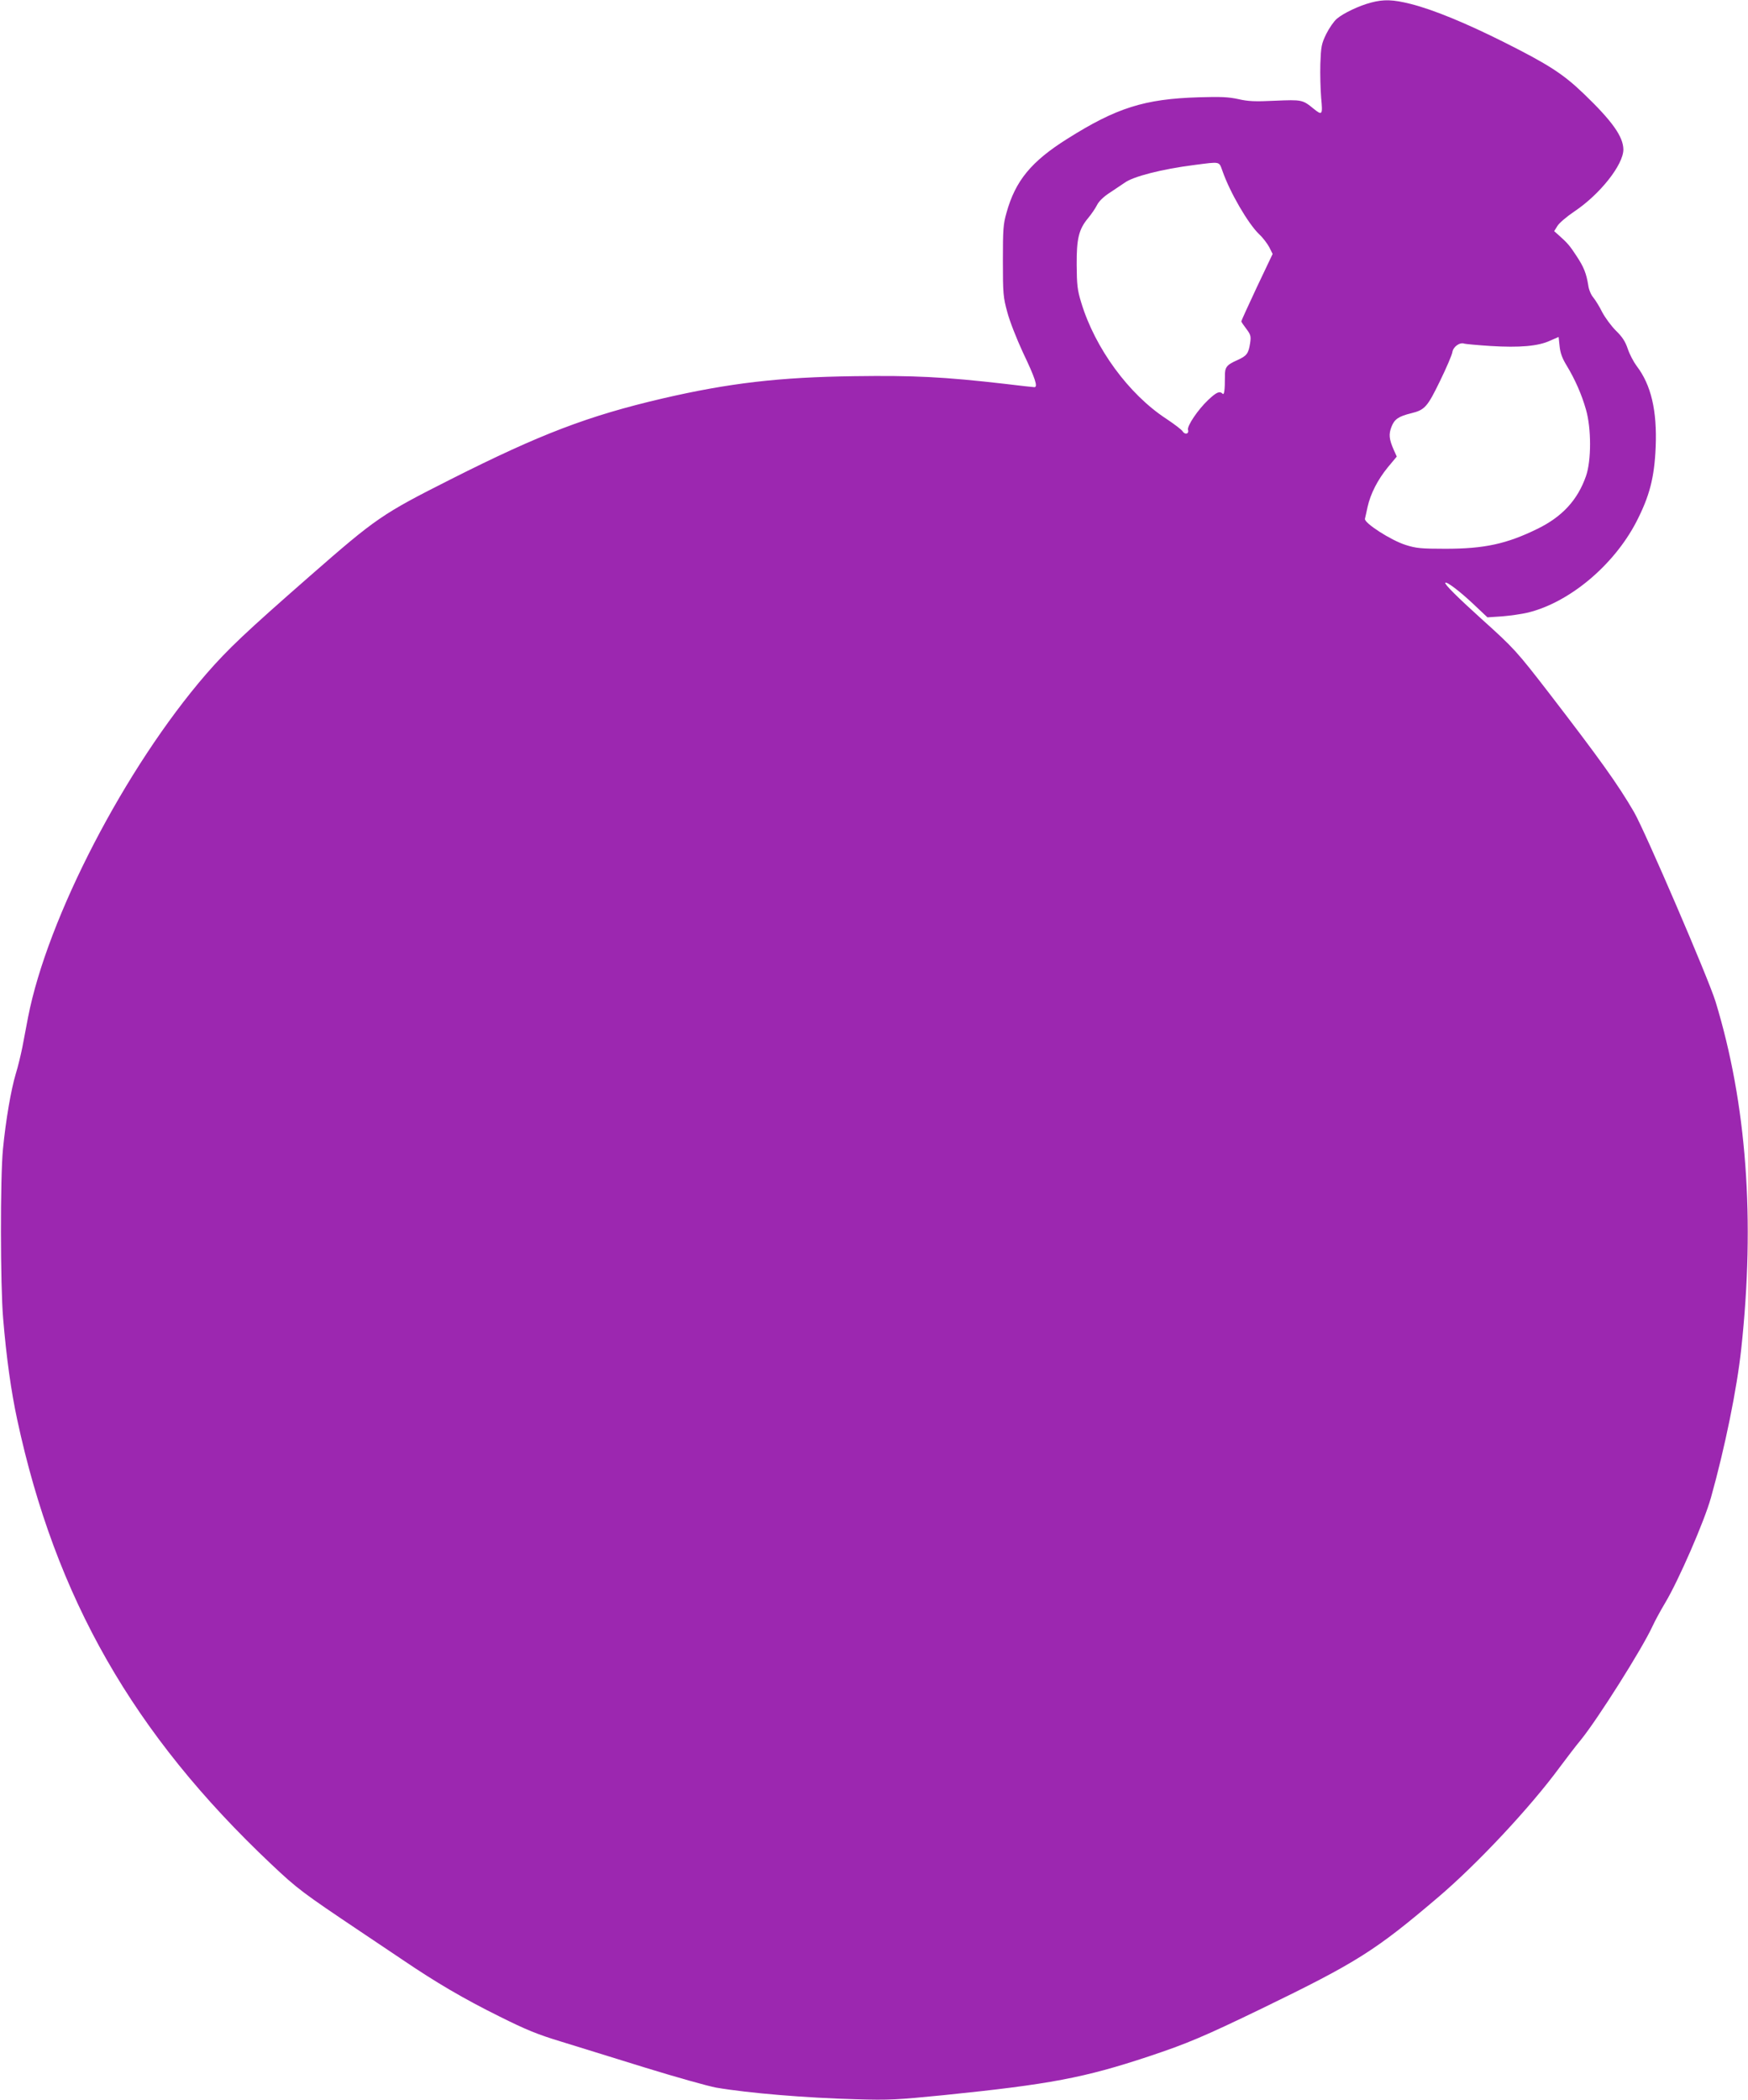 <?xml version="1.0" standalone="no"?>
<!DOCTYPE svg PUBLIC "-//W3C//DTD SVG 20010904//EN"
 "http://www.w3.org/TR/2001/REC-SVG-20010904/DTD/svg10.dtd">
<svg version="1.0" xmlns="http://www.w3.org/2000/svg"
 width="1066pt" height="1280pt" viewBox="0 0 1066 1280"
 preserveAspectRatio="xMidYMid meet">
<g transform="translate(0,1280) scale(0.1,-0.1)"
fill="#9c27b0" stroke="none">
<path d="M8360 12784 c-72 -19 -167 -64 -207 -98 -18 -15 -47 -57 -65 -93 -29
-60 -32 -75 -36 -182 -2 -64 1 -158 5 -208 10 -104 7 -109 -47 -65 -66 54 -71
55 -234 48 -124 -6 -164 -4 -225 10 -60 13 -107 15 -240 11 -332 -10 -502 -64
-802 -253 -220 -138 -317 -256 -371 -451 -20 -69 -22 -102 -22 -293 0 -201 2
-222 27 -313 14 -54 57 -163 95 -245 75 -157 93 -212 70 -212 -7 0 -87 9 -178
20 -374 43 -556 52 -919 47 -459 -6 -765 -42 -1171 -136 -454 -106 -745 -217
-1290 -492 -422 -213 -455 -236 -860 -590 -393 -344 -499 -444 -633 -598 -493
-570 -968 -1486 -1086 -2092 -11 -57 -27 -140 -35 -184 -9 -44 -26 -116 -40
-161 -29 -97 -61 -283 -78 -459 -17 -172 -16 -832 1 -1030 20 -242 49 -447 86
-619 234 -1087 707 -1915 1550 -2710 159 -150 190 -173 545 -411 69 -46 184
-123 255 -171 202 -137 372 -237 590 -345 162 -81 233 -110 375 -153 96 -30
329 -102 517 -160 188 -58 381 -112 430 -121 199 -34 550 -63 853 -71 206 -6
251 -3 535 25 649 66 858 106 1250 236 234 78 334 120 690 292 579 281 692
352 1075 678 240 204 562 548 742 793 40 53 97 129 129 167 103 127 374 556
436 691 15 33 50 97 78 144 81 135 239 497 279 641 85 303 159 665 185 909 85
785 33 1493 -157 2115 -43 140 -430 1039 -497 1155 -99 170 -208 322 -518 725
-198 256 -213 273 -412 452 -146 132 -228 213 -221 221 9 8 87 -51 169 -128
l88 -83 90 6 c49 4 119 14 157 23 253 62 522 287 660 551 82 159 111 271 119
458 9 223 -28 379 -116 494 -18 24 -43 71 -54 104 -15 45 -33 73 -73 112 -29
29 -66 80 -83 112 -16 33 -41 73 -54 89 -14 16 -28 49 -31 74 -12 74 -27 112
-72 180 -42 64 -54 78 -109 127 l-27 24 20 32 c11 18 57 57 103 88 157 105
299 285 299 378 -1 78 -67 172 -241 339 -127 122 -216 179 -489 316 -234 117
-429 197 -567 232 -108 27 -164 29 -243 8z m-905 -1026 c46 -132 157 -322 224
-386 22 -20 49 -56 61 -78 l21 -42 -96 -202 c-52 -111 -95 -205 -95 -209 0 -3
14 -24 31 -46 26 -35 29 -44 23 -85 -10 -65 -20 -79 -78 -105 -67 -30 -77 -43
-76 -101 0 -81 -4 -114 -14 -104 -18 18 -37 10 -87 -37 -63 -59 -131 -160
-124 -183 8 -25 -19 -32 -33 -9 -6 10 -51 44 -99 76 -230 150 -435 431 -519
708 -24 78 -27 108 -28 230 -1 161 13 218 71 287 19 23 43 58 53 78 12 24 41
52 82 78 35 23 73 49 85 57 51 39 229 84 424 109 164 21 152 24 174 -36z
m2099 -1186 c51 -84 92 -177 118 -269 33 -114 33 -311 0 -405 -51 -146 -145
-248 -297 -322 -188 -92 -324 -121 -560 -121 -148 0 -179 3 -242 23 -90 28
-256 135 -249 160 2 10 10 42 16 72 18 81 62 166 123 241 l55 66 -18 40 c-29
66 -32 96 -14 142 18 46 43 63 120 82 83 20 99 39 175 195 39 80 73 159 76
177 5 34 46 63 74 52 8 -2 79 -9 159 -14 177 -11 291 -1 362 32 l53 23 6 -56
c4 -41 16 -74 43 -118z"/>
</g>
</svg>
